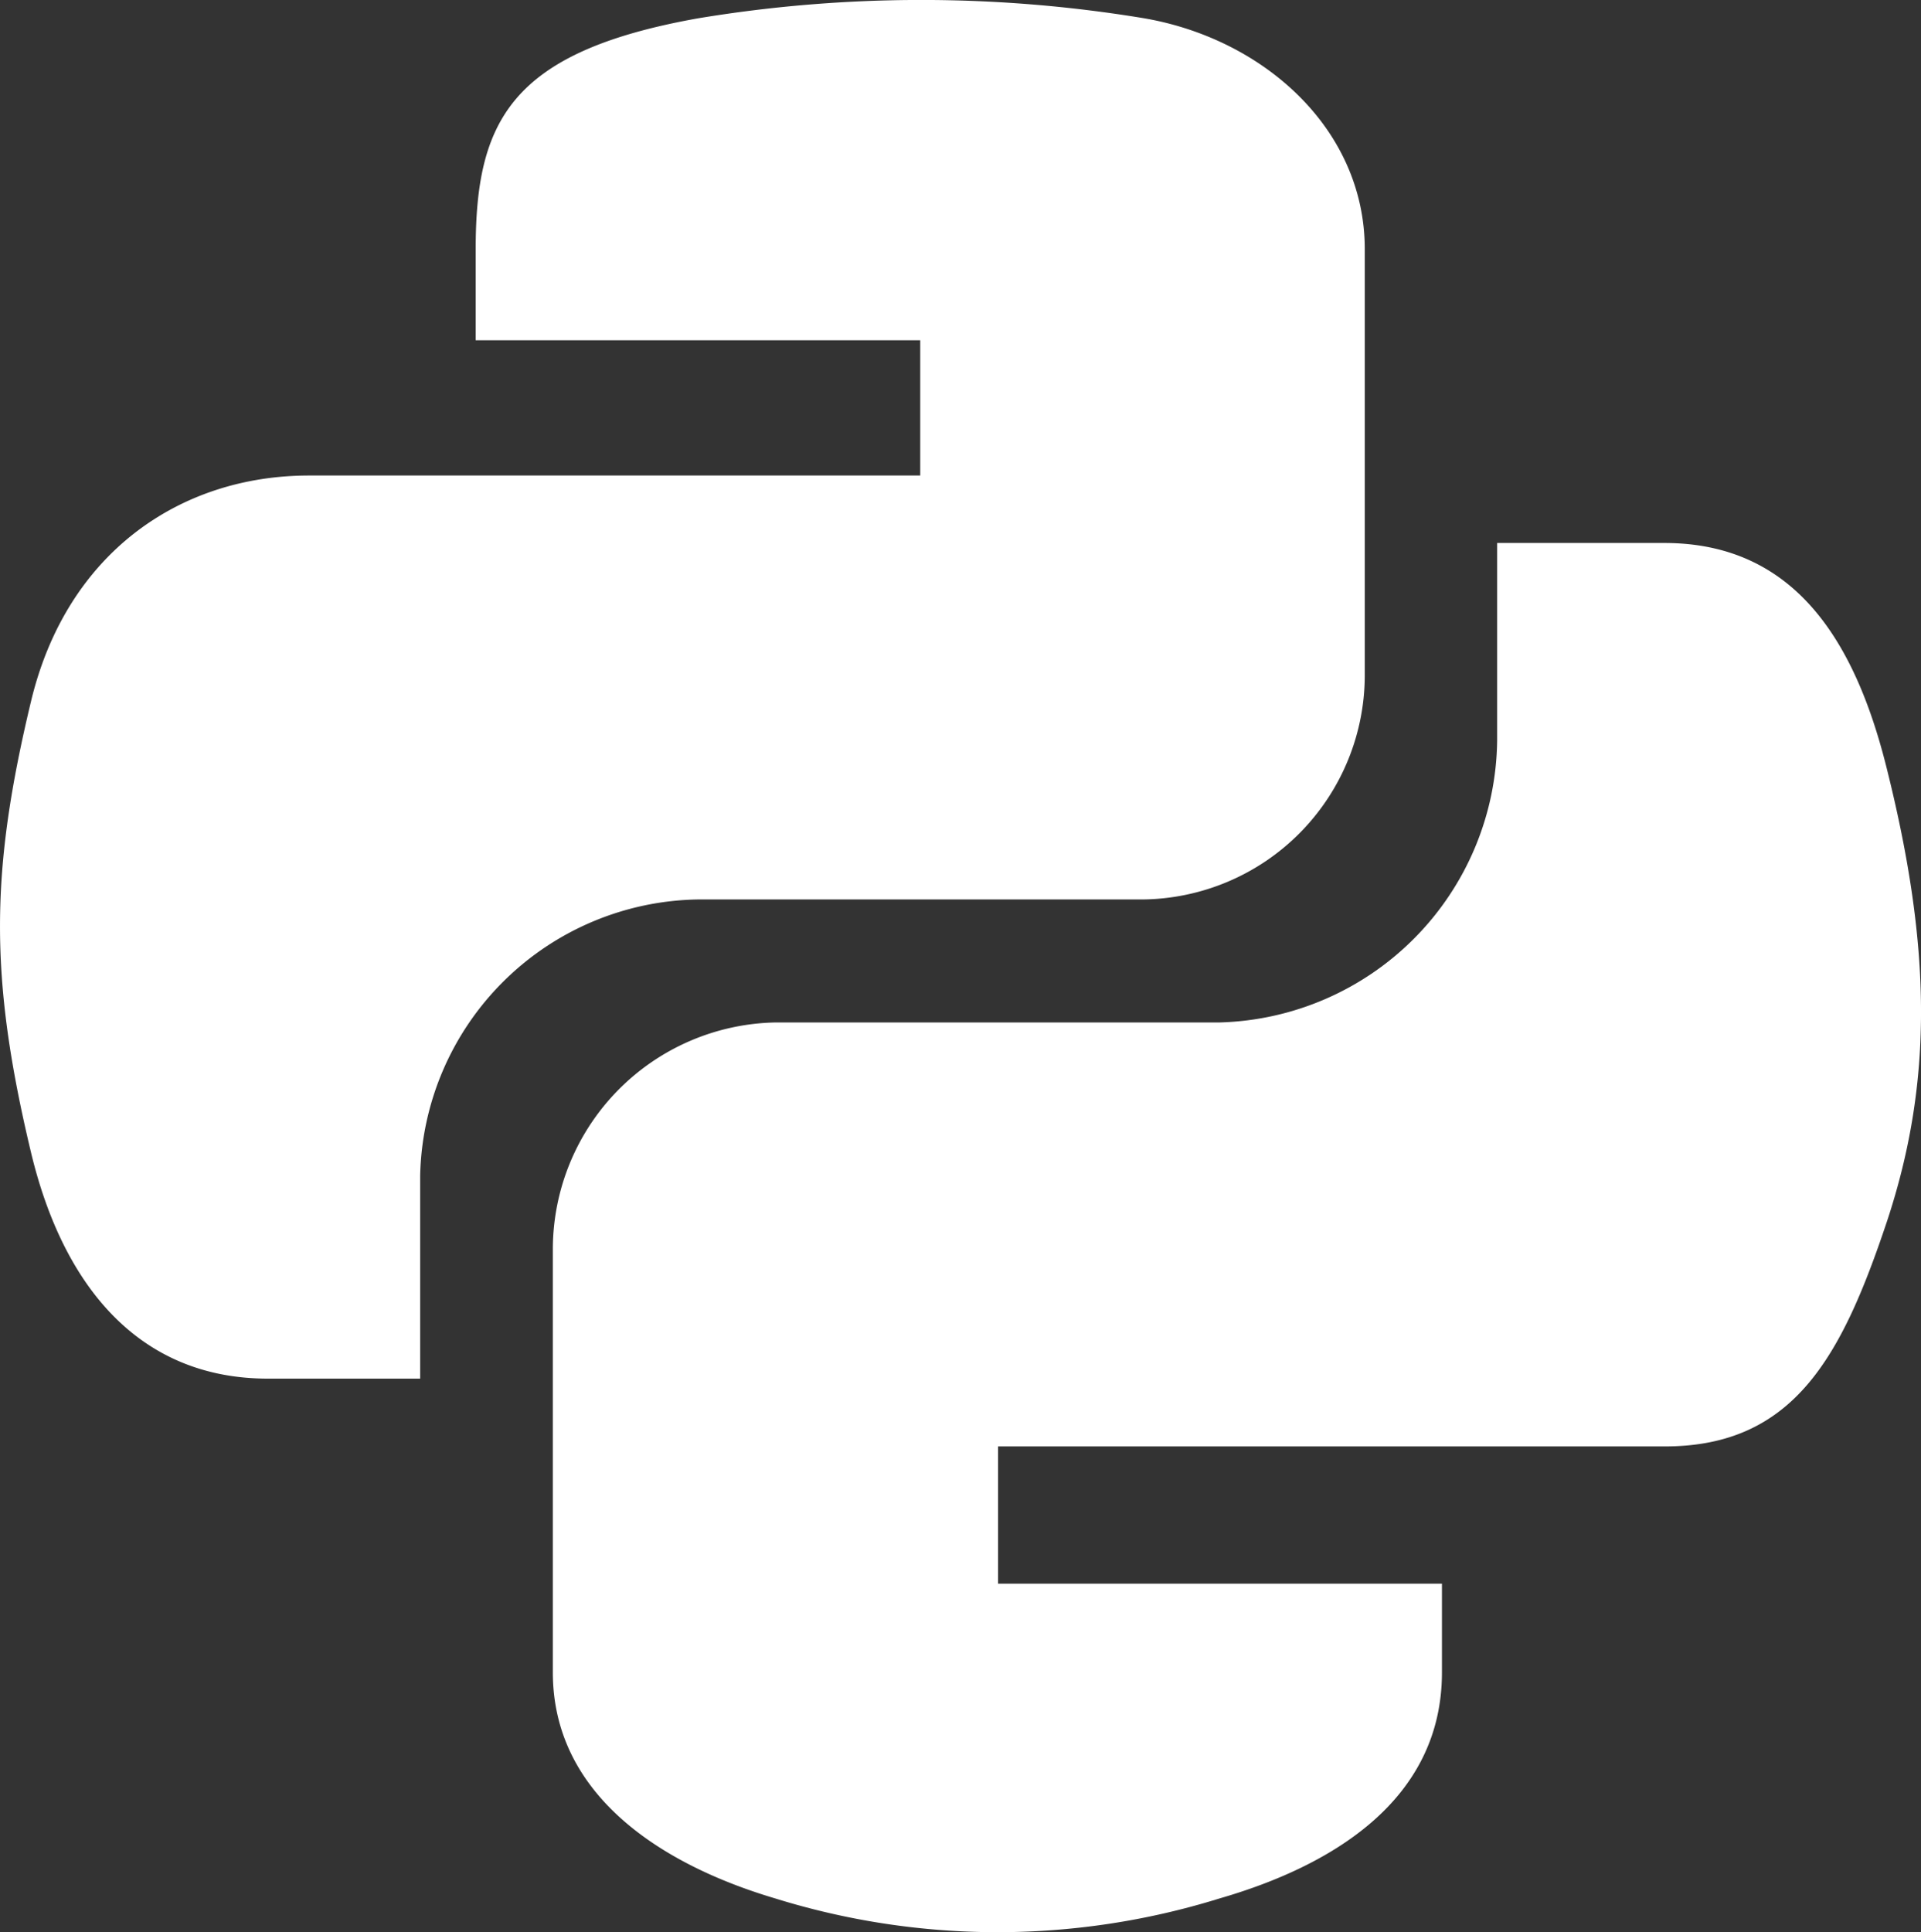 <svg xmlns="http://www.w3.org/2000/svg" width="87.505" height="88.004" viewBox="0 0 87.505 88.004">
  <rect x="0" y="0" width="87.505" height="88.004" fill="#333333" stroke="none"/>
  <g id="Python-1" transform="translate(-0.126 -0.123)">
    <path id="Path_42017" data-name="Path 42017" d="M31.926,41.09H52.162A10.225,10.225,0,0,0,62.294,30.8V11.472c0-5.485-4.632-9.618-10.132-10.53A62.234,62.234,0,0,0,31.926.957c-8.559,1.529-10.132,4.691-10.132,10.53v4.132h20.25v6.162H14.206c-5.9,0-11.044,3.544-12.662,10.265-1.853,7.721-1.926,12.544,0,20.588,1.441,6,4.868,10.28,10.78,10.28h6.941v-9.25A12.858,12.858,0,0,1,31.926,41.09Z" transform="translate(0 0)" fill="#fff"/>
    <path id="Path_42018" data-name="Path 42018" d="M78.015,27.22C76.56,21.352,73.78,16.94,67.883,16.94H60.265v8.985A12.994,12.994,0,0,1,47.6,38.778H27.382A10.34,10.34,0,0,0,17.25,49.073V68.382c0,5.485,4.779,8.706,10.132,10.294a34.084,34.084,0,0,0,20.236,0C52.706,77.205,57.75,74.22,57.75,68.382V64.338H37.53v-6.25H67.9c5.9,0,8.074-4.118,10.132-10.28C80.133,41.44,80.045,35.337,78.015,27.22Z" transform="translate(8.059 7.914)" fill="#fff"/>
    <path id="Path_42019" data-name="Path 42019" d="M22.062,10.6a3.706,3.706,0,0,1,0-7.412,3.706,3.706,0,0,1,0,7.412Z" transform="translate(8.6 1.444)" fill="#fff"/>
    <path id="Path_42020" data-name="Path 42020" d="M38.772,59.137a3.7,3.7,0,1,1,3.647-3.691A3.678,3.678,0,0,1,38.772,59.137Z" transform="translate(16.464 24.292)" fill="#fff"/>
  </g>
</svg>
